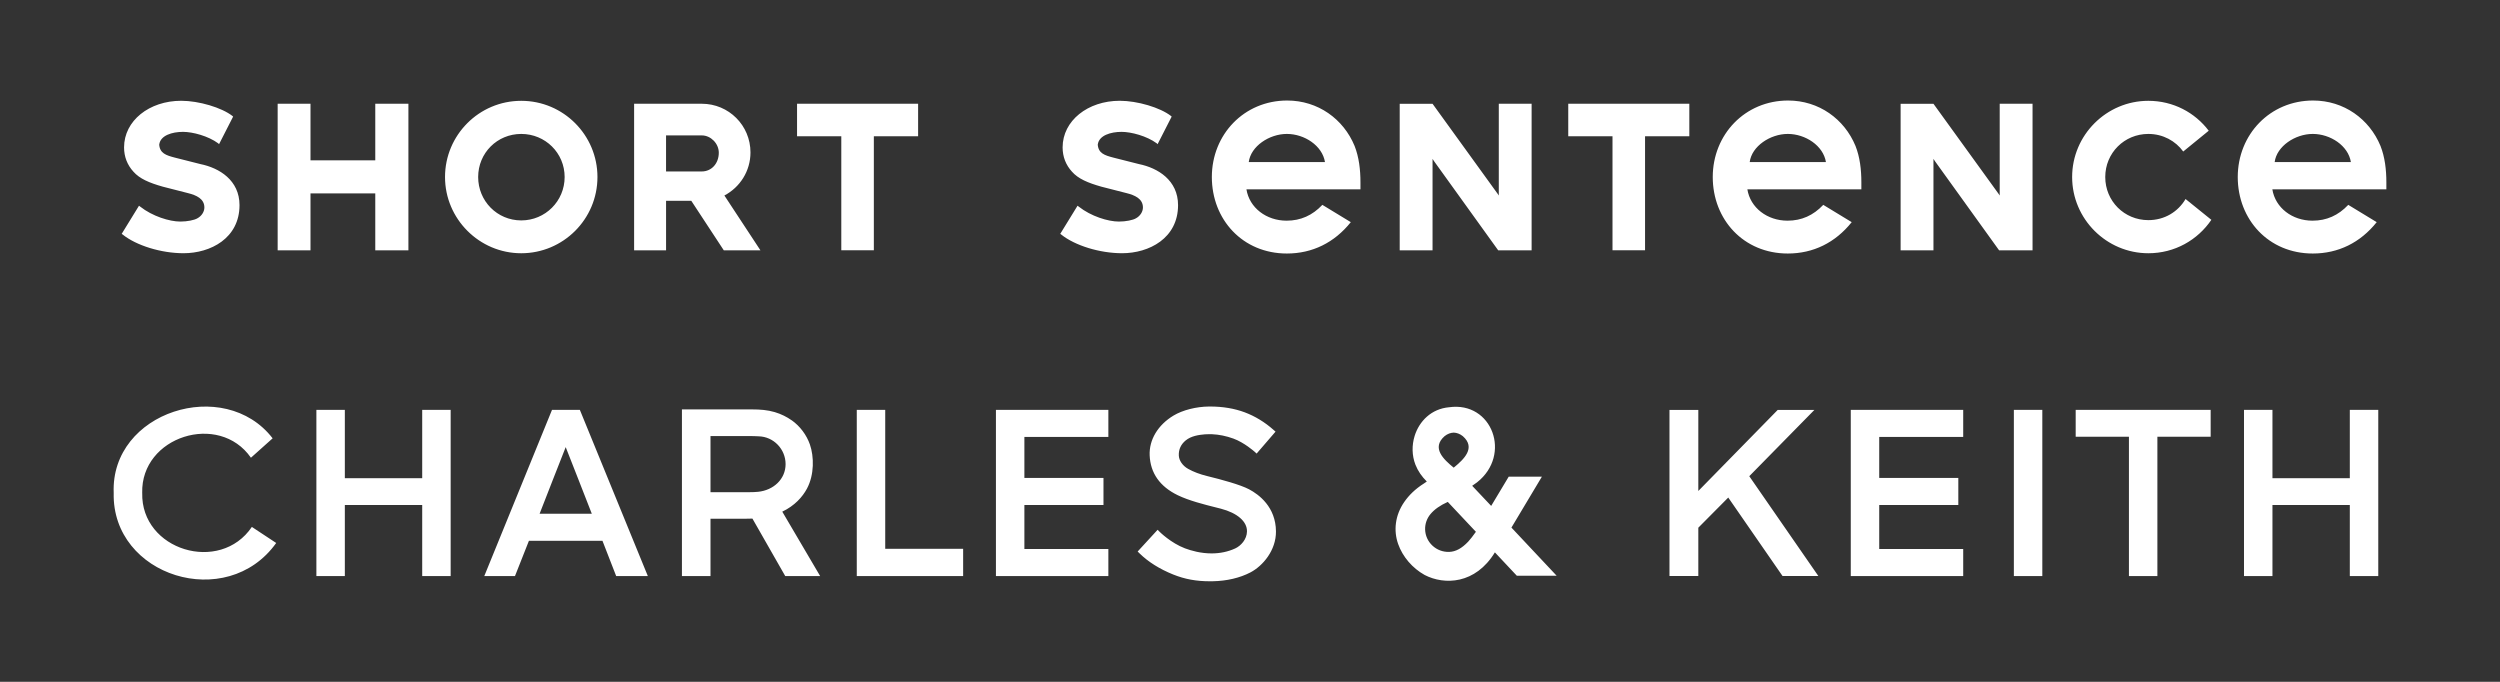 <?xml version="1.0" encoding="UTF-8"?>
<svg id="Layer_1" data-name="Layer 1" xmlns="http://www.w3.org/2000/svg" viewBox="0 0 1100 300">
  <rect x="0" y="0" width="1100" height="300" fill="#333333" stroke="none"/>
  <defs>
    <style>
      .cls-1 {
        fill: #fff;
        stroke-width: 0px;
      }
    </style>
  </defs>
  <path class="cls-1" d="M999.88,180.35h-12.52v73.12h12.52v-31.27h34.04v31.27h12.52v-73.12h-12.52v30.05h-34.04v-30.05M972.69,180.35h-59.39v11.81h23.43v61.31h12.52v-61.31h23.44v-11.81ZM863.81,180.35h-49.47v73.12h49.47v-11.91h-36.95v-19.36h34.8v-11.91h-34.8v-18.04h36.95v-11.91ZM237.43,226.03c3.04-7.73,8.86-22.76,11.48-29.3,2.63,6.58,8.42,21.54,11.48,29.3h-22.95ZM242.88,180.35l-29.8,73.12h13.51l6.14-15.53h32.35l6.04,15.53h13.93l-29.91-73.12h-12.25ZM70.07,63.57c.52-4,5.68-5.55,10.45-5.55,4.26,0,11.09,1.81,15.47,5.03l.39.39,6.19-12.13-.26-.26c-4.77-3.74-14.83-6.71-22.57-6.71-14.06,0-25.15,8.77-25.15,20.51,0,4.13,1.42,7.74,4.13,10.7,2.71,3.09,6.96,4.9,12.9,6.58l11.09,2.84c3.61.9,7.22,2.45,7.22,6.32,0,1.81-1.16,3.74-3.1,4.78-1.29.77-4.38,1.42-7.48,1.42-4.77,0-12.26-2.32-17.67-6.58l-.52-.39-7.61,12.38.38.26c6.06,4.9,17.03,8.26,26.83,8.26,11.86,0,24.63-6.58,24.63-21.15,0-10.97-8.9-16.38-17.15-18.06l-11.22-2.84c-4-1.03-6.71-1.94-6.97-5.81ZM62.57,216.89c-.64-24.9,33.82-35.7,47.84-15.49l9.55-8.54c-21.19-27.48-71.4-11.75-69.93,24.05-.86,36.61,49.76,52.48,71.5,22l-10.71-7.07c-14.02,20.79-48.86,10.28-48.24-14.96ZM165.12,110.14h14.58V45.65h-14.58v24.89h-28.5v-24.89h-14.45v64.49h14.45v-25.03h28.5v25.03ZM185.77,180.35v30.05h-34.04v-30.05h-12.52v73.12h12.52v-31.27h34.04v31.27h12.52v-73.12h-12.52ZM248.44,77.89c0,10.58-8.51,19.09-19.09,19.09s-18.96-8.51-18.96-19.09,8.38-18.96,18.96-18.96,19.09,8.38,19.09,18.96ZM262.88,77.89c0-18.44-14.96-33.53-33.54-33.53s-33.53,15.09-33.53,33.53,15.09,33.54,33.53,33.54,33.54-14.96,33.54-33.54ZM316.27,67.19c0,4.77-3.22,8.25-7.48,8.25h-15.73v-15.86h15.73c4,0,7.48,3.61,7.48,7.61ZM334.59,110.14l-15.86-24.12c6.83-3.61,11.48-10.7,11.48-18.96,0-11.87-9.55-21.41-21.41-21.41h-29.79v64.49h14.06v-21.8h11.09l14.31,21.8h16.12ZM345.66,204.21c0,6.6-5.31,11.49-12.07,12.18-1.14.12-2.52.17-3.86.17h-17.11v-24.7h17.47c1.46,0,2.77.09,3.76.12,6.55.17,11.81,5.64,11.81,12.23ZM348.36,184.95c-2.09-1.48-4.61-2.78-7.5-3.63-3.2-.93-6.33-1.18-10.01-1.18h-30.8v73.32h12.57v-25.22h15.37c1.06,0,2.09-.01,3.08-.06l14.43,25.28h15.36l-16.66-28.33c5.49-2.62,8.92-6.51,10.86-10.13,3.29-6.15,3.13-14.18,1.29-19.44-1.46-4.18-4.33-8.03-7.98-10.62ZM384.5,59.96h19.47v-14.31h-53.27v14.31h19.47v50.17h14.32v-50.17ZM376.97,253.47h46.81v-12.01h-34.28v-61.11h-12.52v73.12ZM487.68,180.35h-49.47v73.12h49.47v-11.91h-36.95v-19.36h34.8v-11.91h-34.8v-18.04h36.95v-11.91ZM483.03,63.57c.52-4,5.68-5.55,10.45-5.55,4.26,0,11.09,1.81,15.47,5.03l.39.39,6.19-12.13-.26-.26c-4.77-3.74-14.83-6.71-22.57-6.71-14.06,0-25.15,8.77-25.15,20.51,0,4.13,1.42,7.74,4.13,10.7,2.71,3.09,6.96,4.9,12.9,6.58l11.09,2.84c3.61.9,7.22,2.45,7.22,6.32,0,1.81-1.16,3.74-3.1,4.78-1.29.77-4.38,1.42-7.48,1.42-4.77,0-12.26-2.32-17.67-6.58l-.52-.39-7.61,12.38.38.26c6.06,4.9,17.02,8.26,26.83,8.26,11.86,0,24.63-6.58,24.63-21.15,0-10.97-8.9-16.38-17.15-18.06l-11.22-2.84c-4-1.03-6.71-1.94-6.97-5.81ZM547.7,181.43c-4.51-1.69-9.64-2.56-15.26-2.56h-.48c-5.63.05-11.6,1.57-15.6,3.97-6.87,4.13-10.8,10.67-10.51,17.51.33,7.81,4.48,13.71,12.33,17.53,4.91,2.39,11.66,4.09,16.78,5.38.8.2,1.54.39,2.22.56,7.24,1.9,11.54,5.62,11.49,9.97-.04,3.56-2.72,6.4-5.2,7.53-3.17,1.45-6.66,2.18-10.37,2.18-4.8,0-9.01-1.22-11.71-2.23-6.2-2.35-11.09-7.21-11.14-7.26l-.9-.91-8.79,9.57.84.82c3.83,3.75,8.8,6.87,14.77,9.28,5.15,2.07,10.15,2.99,16.24,2.99.39,0,.78,0,1.18-.01,6.19-.12,11.92-1.46,16.57-3.88,5.47-2.85,11.33-9.72,11.26-18.07-.09-10.71-7.45-16.19-11.83-18.51-3.86-2.04-12.15-4.29-18.42-5.82-3.2-.78-6.02-1.85-8.39-3.17-2.42-1.35-4.03-3.67-4.11-5.91-.1-2.65.92-4.87,3.02-6.6,2.39-1.97,5.78-2.47,8.46-2.69.67-.05,1.34-.07,2.03-.07.39,0,.8,0,1.2.03,3.03.13,6.16.78,9.3,1.91,4.8,1.74,9.26,5.72,9.31,5.76l.92.84,8.32-9.65-.9-.79c-3.82-3.39-8.07-5.98-12.61-7.69ZM549.45,71.31c.9-6.97,9.03-12.38,16.77-12.38s15.61,5.16,16.77,12.38h-33.53ZM548.43,83.31h50.17v-3.1c0-5.54-.65-11.09-2.58-15.99-4.9-11.87-16.12-19.99-29.67-19.99-18.96,0-33.14,14.96-33.14,33.66s13.54,33.66,33.02,33.66c11.22,0,20.89-4.77,28.12-13.8l-12.51-7.61c-4.39,4.64-9.55,6.96-15.74,6.96-8.9,0-16.38-5.67-17.67-13.8ZM659.21,110.14h14.7V45.65h-14.44v40.37l-.52-.77-28.63-39.59h-14.45v64.49h14.45v-40.24l.77,1.16,28.12,39.08ZM649.39,234c-1.13,1.62-2.55,3.44-3.39,4.33-2.8,2.95-5.49,4.43-8.39,4.51-2.74.08-5.36-.91-7.35-2.77-1.99-1.86-3.13-4.39-3.21-7.1-.07-2.44.76-4.83,2.33-6.73,1.74-2.1,4.25-3.87,7.64-5.4l12.39,13.17ZM639.63,205.77c-4.47-3.64-9.9-8.71-4-13.87,1.31-1.04,2.68-1.5,4-1.55,1.32.05,2.69.51,4,1.55,5.89,5.15.46,10.22-4,13.87ZM684.93,253.33l-19.9-21.19,13.4-22.4h-14.6l-7.71,12.86-8.36-8.85c.73-.51,1.46-1.02,2.16-1.53,15.35-12.11,6.65-35.7-12.31-33.03-7.81.68-13.15,6.12-15.17,12.62-1.27,4.09-1.22,8.6.34,12.63,1.11,2.83,2.81,5.24,5.01,7.43,0,0-.68.5-1.21.83-3.94,2.48-6.68,5.25-8.69,8.14-4.13,5.97-4.75,12.7-2.72,18.49,2,5.7,6.33,10.67,11.68,13.66,8.66,4.49,22.32,4.13,30.9-9.95l9.66,10.29h17.52ZM723.82,59.96h19.48v-14.31h-53.27v14.31h19.47v50.17h14.32v-50.17ZM782.19,180.37l-34.93,35.66v-35.66h-12.69v73.07h12.69v-21.25l13.17-13.27,23.88,34.52h15.76l-30.39-43.91,28.65-29.16h-16.15ZM769.87,71.31c.9-6.97,9.03-12.38,16.77-12.38s15.61,5.16,16.77,12.38h-33.54ZM768.83,83.31h50.17v-3.1c0-5.54-.64-11.09-2.58-15.99-4.9-11.87-16.12-19.99-29.66-19.99-18.96,0-33.15,14.96-33.15,33.66s13.54,33.66,33.02,33.66c11.22,0,20.9-4.77,28.12-13.8l-12.51-7.61c-4.39,4.64-9.54,6.96-15.73,6.96-8.9,0-16.38-5.67-17.67-13.8ZM879.62,110.14h14.7V45.65h-14.45v40.37l-.52-.77-28.63-39.59h-14.45v64.49h14.45v-40.24l.77,1.16,28.12,39.08ZM886.1,253.47h12.52v-73.12h-12.52v73.12ZM926.31,77.89c0-10.58,8.39-18.96,18.96-18.96,6.45,0,11.99,3.1,15.35,7.74l11.22-9.15c-6.06-8-15.61-13.16-26.57-13.16-18.44,0-33.53,15.09-33.53,33.53s15.09,33.54,33.53,33.54c11.61,0,21.67-5.8,27.73-14.7l-11.35-9.16c-3.36,5.68-9.29,9.29-16.38,9.29-10.58,0-18.96-8.38-18.96-18.96ZM1034.39,71.31h-33.54c.9-6.97,9.03-12.38,16.77-12.38s15.61,5.16,16.77,12.38ZM1050,83.31v-3.1c0-5.54-.65-11.09-2.58-15.99-4.9-11.87-16.12-19.99-29.66-19.99-18.96,0-33.15,14.96-33.15,33.66s13.54,33.66,33.02,33.66c11.22,0,20.9-4.77,28.12-13.8l-12.51-7.61c-4.39,4.64-9.54,6.96-15.74,6.96-8.9,0-16.38-5.67-17.67-13.8h50.17Z"/>
</svg>
